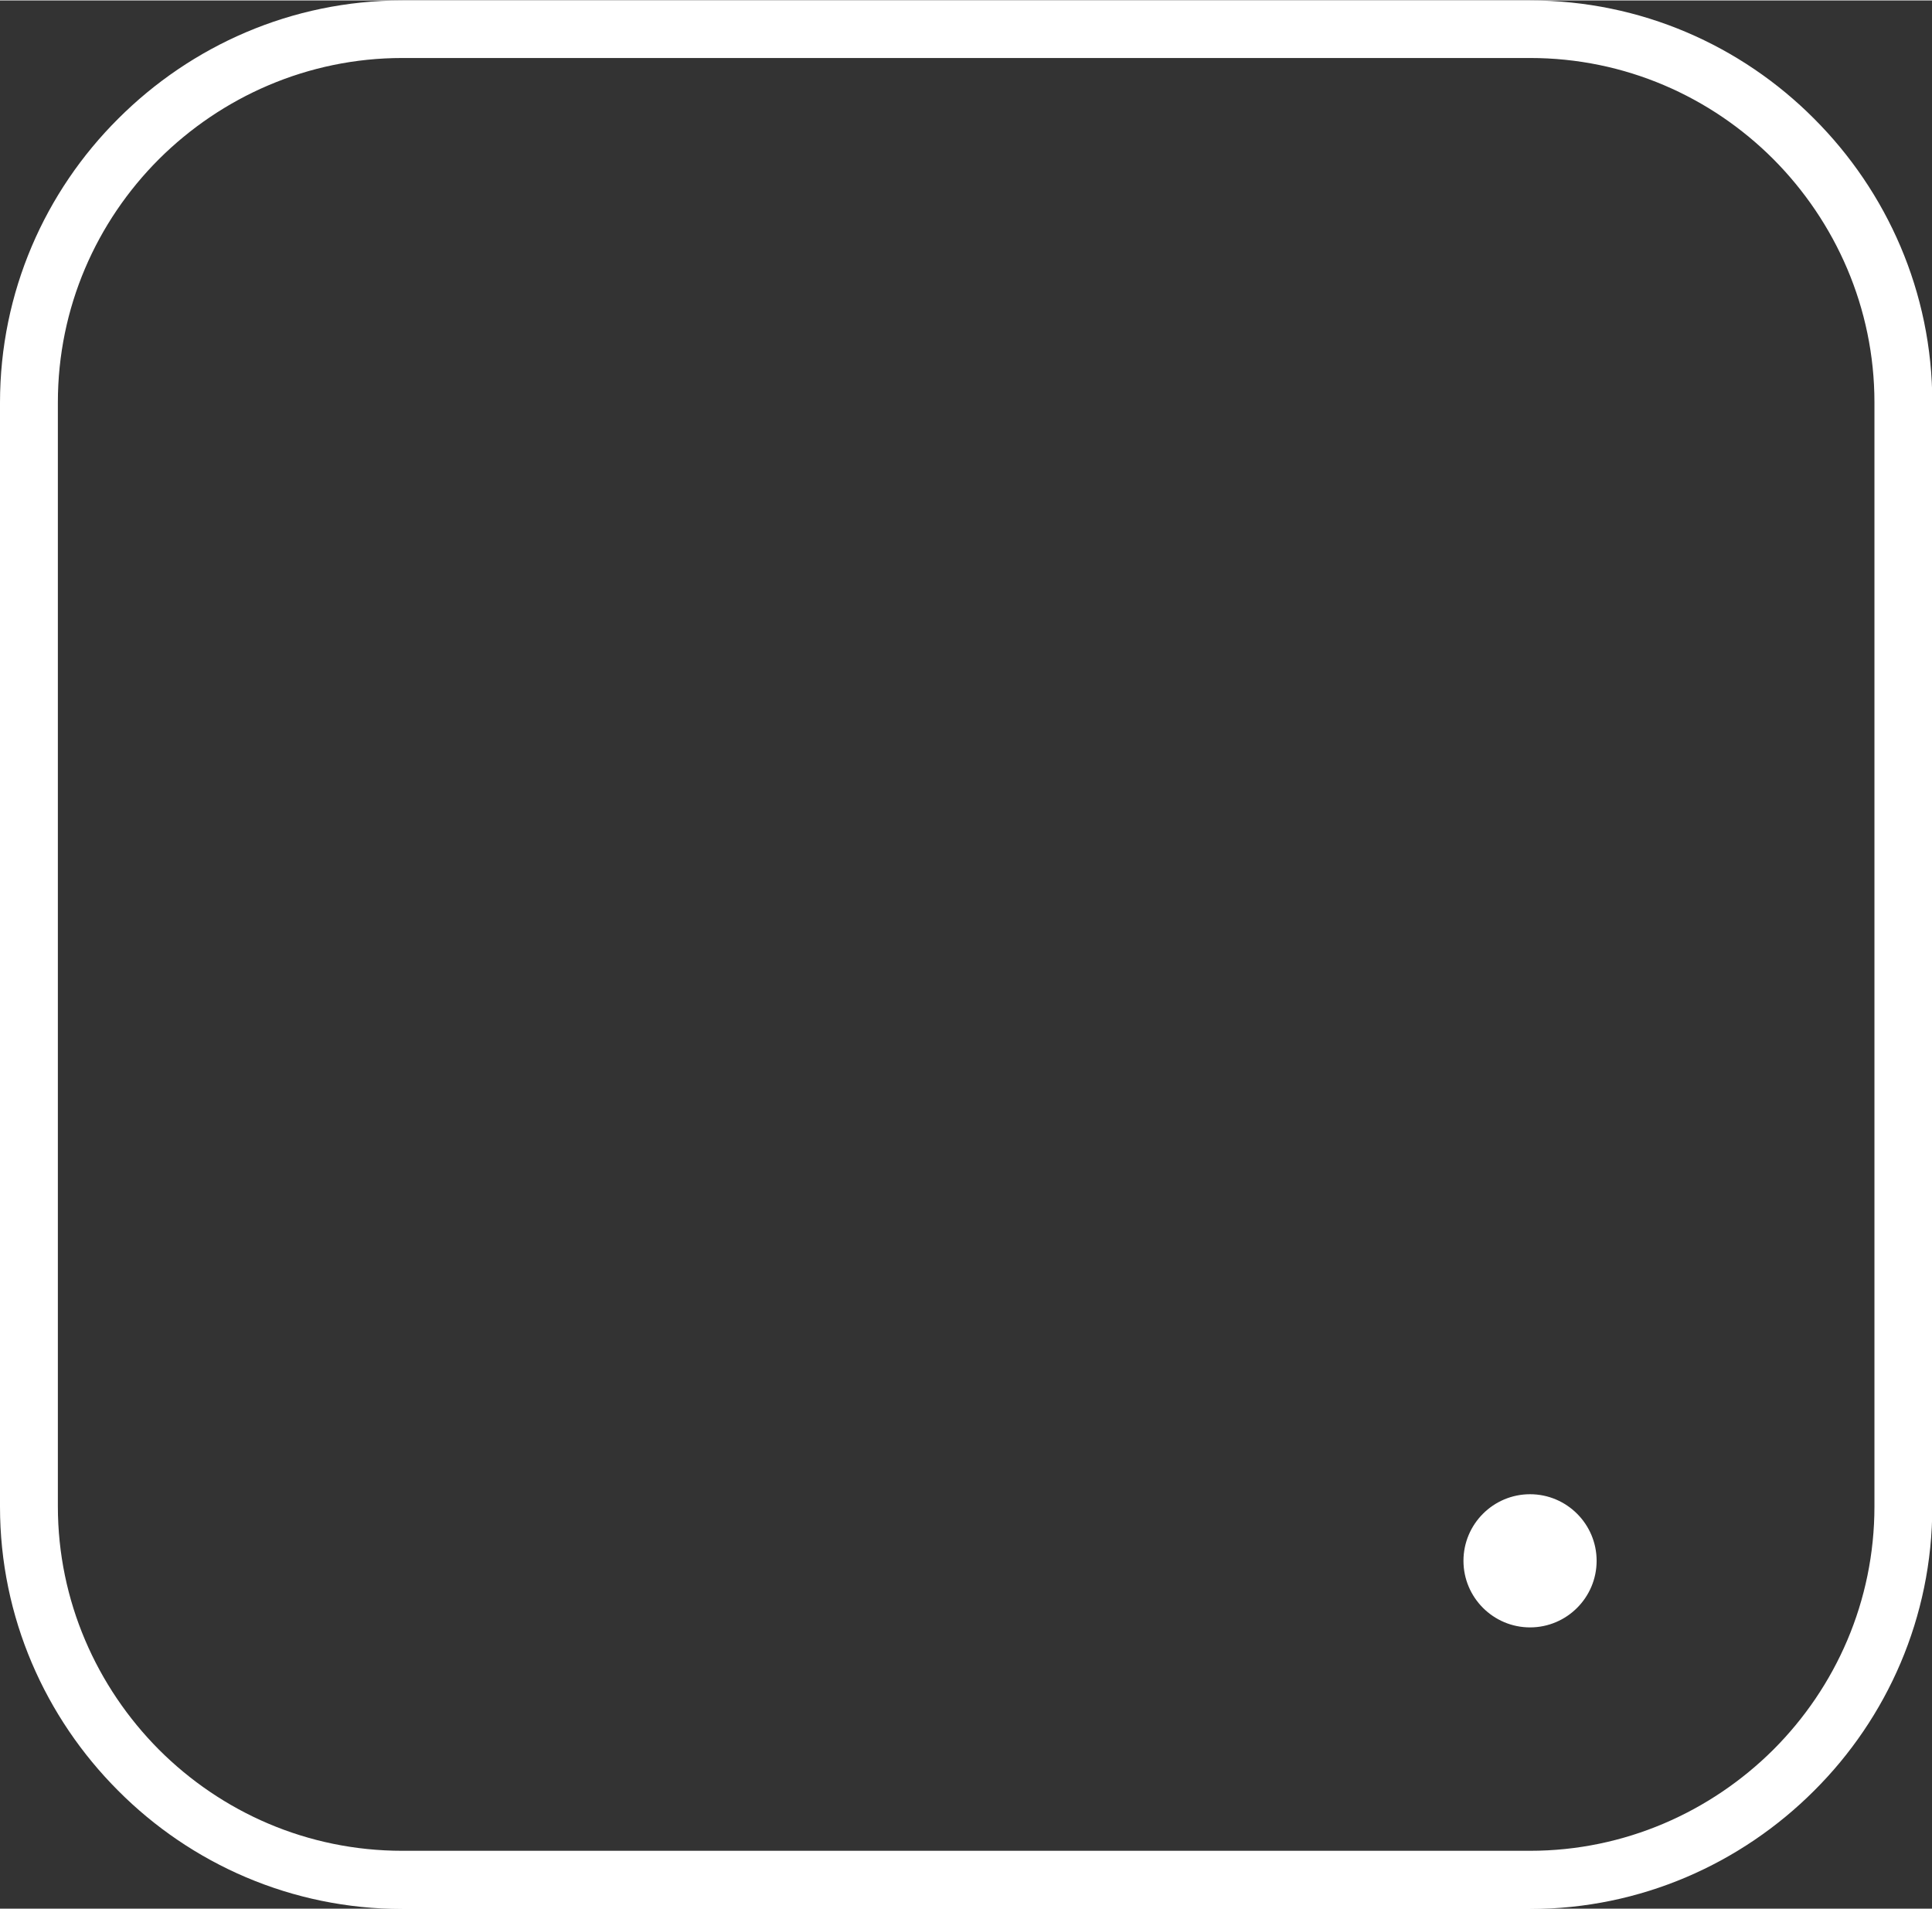<?xml version="1.0" encoding="UTF-8"?> <!-- Creator: CorelDRAW --> <svg xmlns="http://www.w3.org/2000/svg" xmlns:xlink="http://www.w3.org/1999/xlink" xmlns:xodm="http://www.corel.com/coreldraw/odm/2003" xml:space="preserve" width="0.837in" height="0.827in" version="1.1" shape-rendering="geometricPrecision" text-rendering="geometricPrecision" image-rendering="optimizeQuality" fill-rule="evenodd" clip-rule="evenodd" viewBox="0 0 62.1 61.33"><rect x="0" y="0" width="62.1" height="61.33" fill="#333333" stroke="none"/> <g id="Capa_x0020_1">  <path fill="white" fill-rule="nonzero" d="M12.93 0l36.25 0c3.56,0 6.79,1.45 9.13,3.8 2.34,2.34 3.8,5.57 3.8,9.13l0 35.48c0,3.56 -1.45,6.79 -3.8,9.13 -2.34,2.34 -5.57,3.8 -9.13,3.8l-36.25 0c-3.56,0 -6.79,-1.45 -9.13,-3.8 -2.34,-2.34 -3.8,-5.57 -3.8,-9.13l0 -35.48c0,-3.56 1.45,-6.79 3.8,-9.13 2.34,-2.34 5.57,-3.8 9.13,-3.8zm36.25 1.85l-36.25 0c-3.04,0 -5.81,1.25 -7.82,3.25 -2.01,2.01 -3.25,4.77 -3.25,7.82l0 35.48c0,3.04 1.25,5.81 3.25,7.82 2.01,2.01 4.77,3.25 7.82,3.25l36.25 0c3.04,0 5.81,-1.25 7.82,-3.25 2.01,-2.01 3.25,-4.77 3.25,-7.82l0 -35.48c0,-3.04 -1.25,-5.81 -3.25,-7.82 -2.01,-2.01 -4.77,-3.25 -7.82,-3.25zm0 46.16c1.18,0 2.14,0.96 2.14,2.14 0,1.18 -0.96,2.14 -2.14,2.14 -1.18,0 -2.14,-0.96 -2.14,-2.14 0,-1.18 0.96,-2.14 2.14,-2.14z"></path> </g> </svg> 